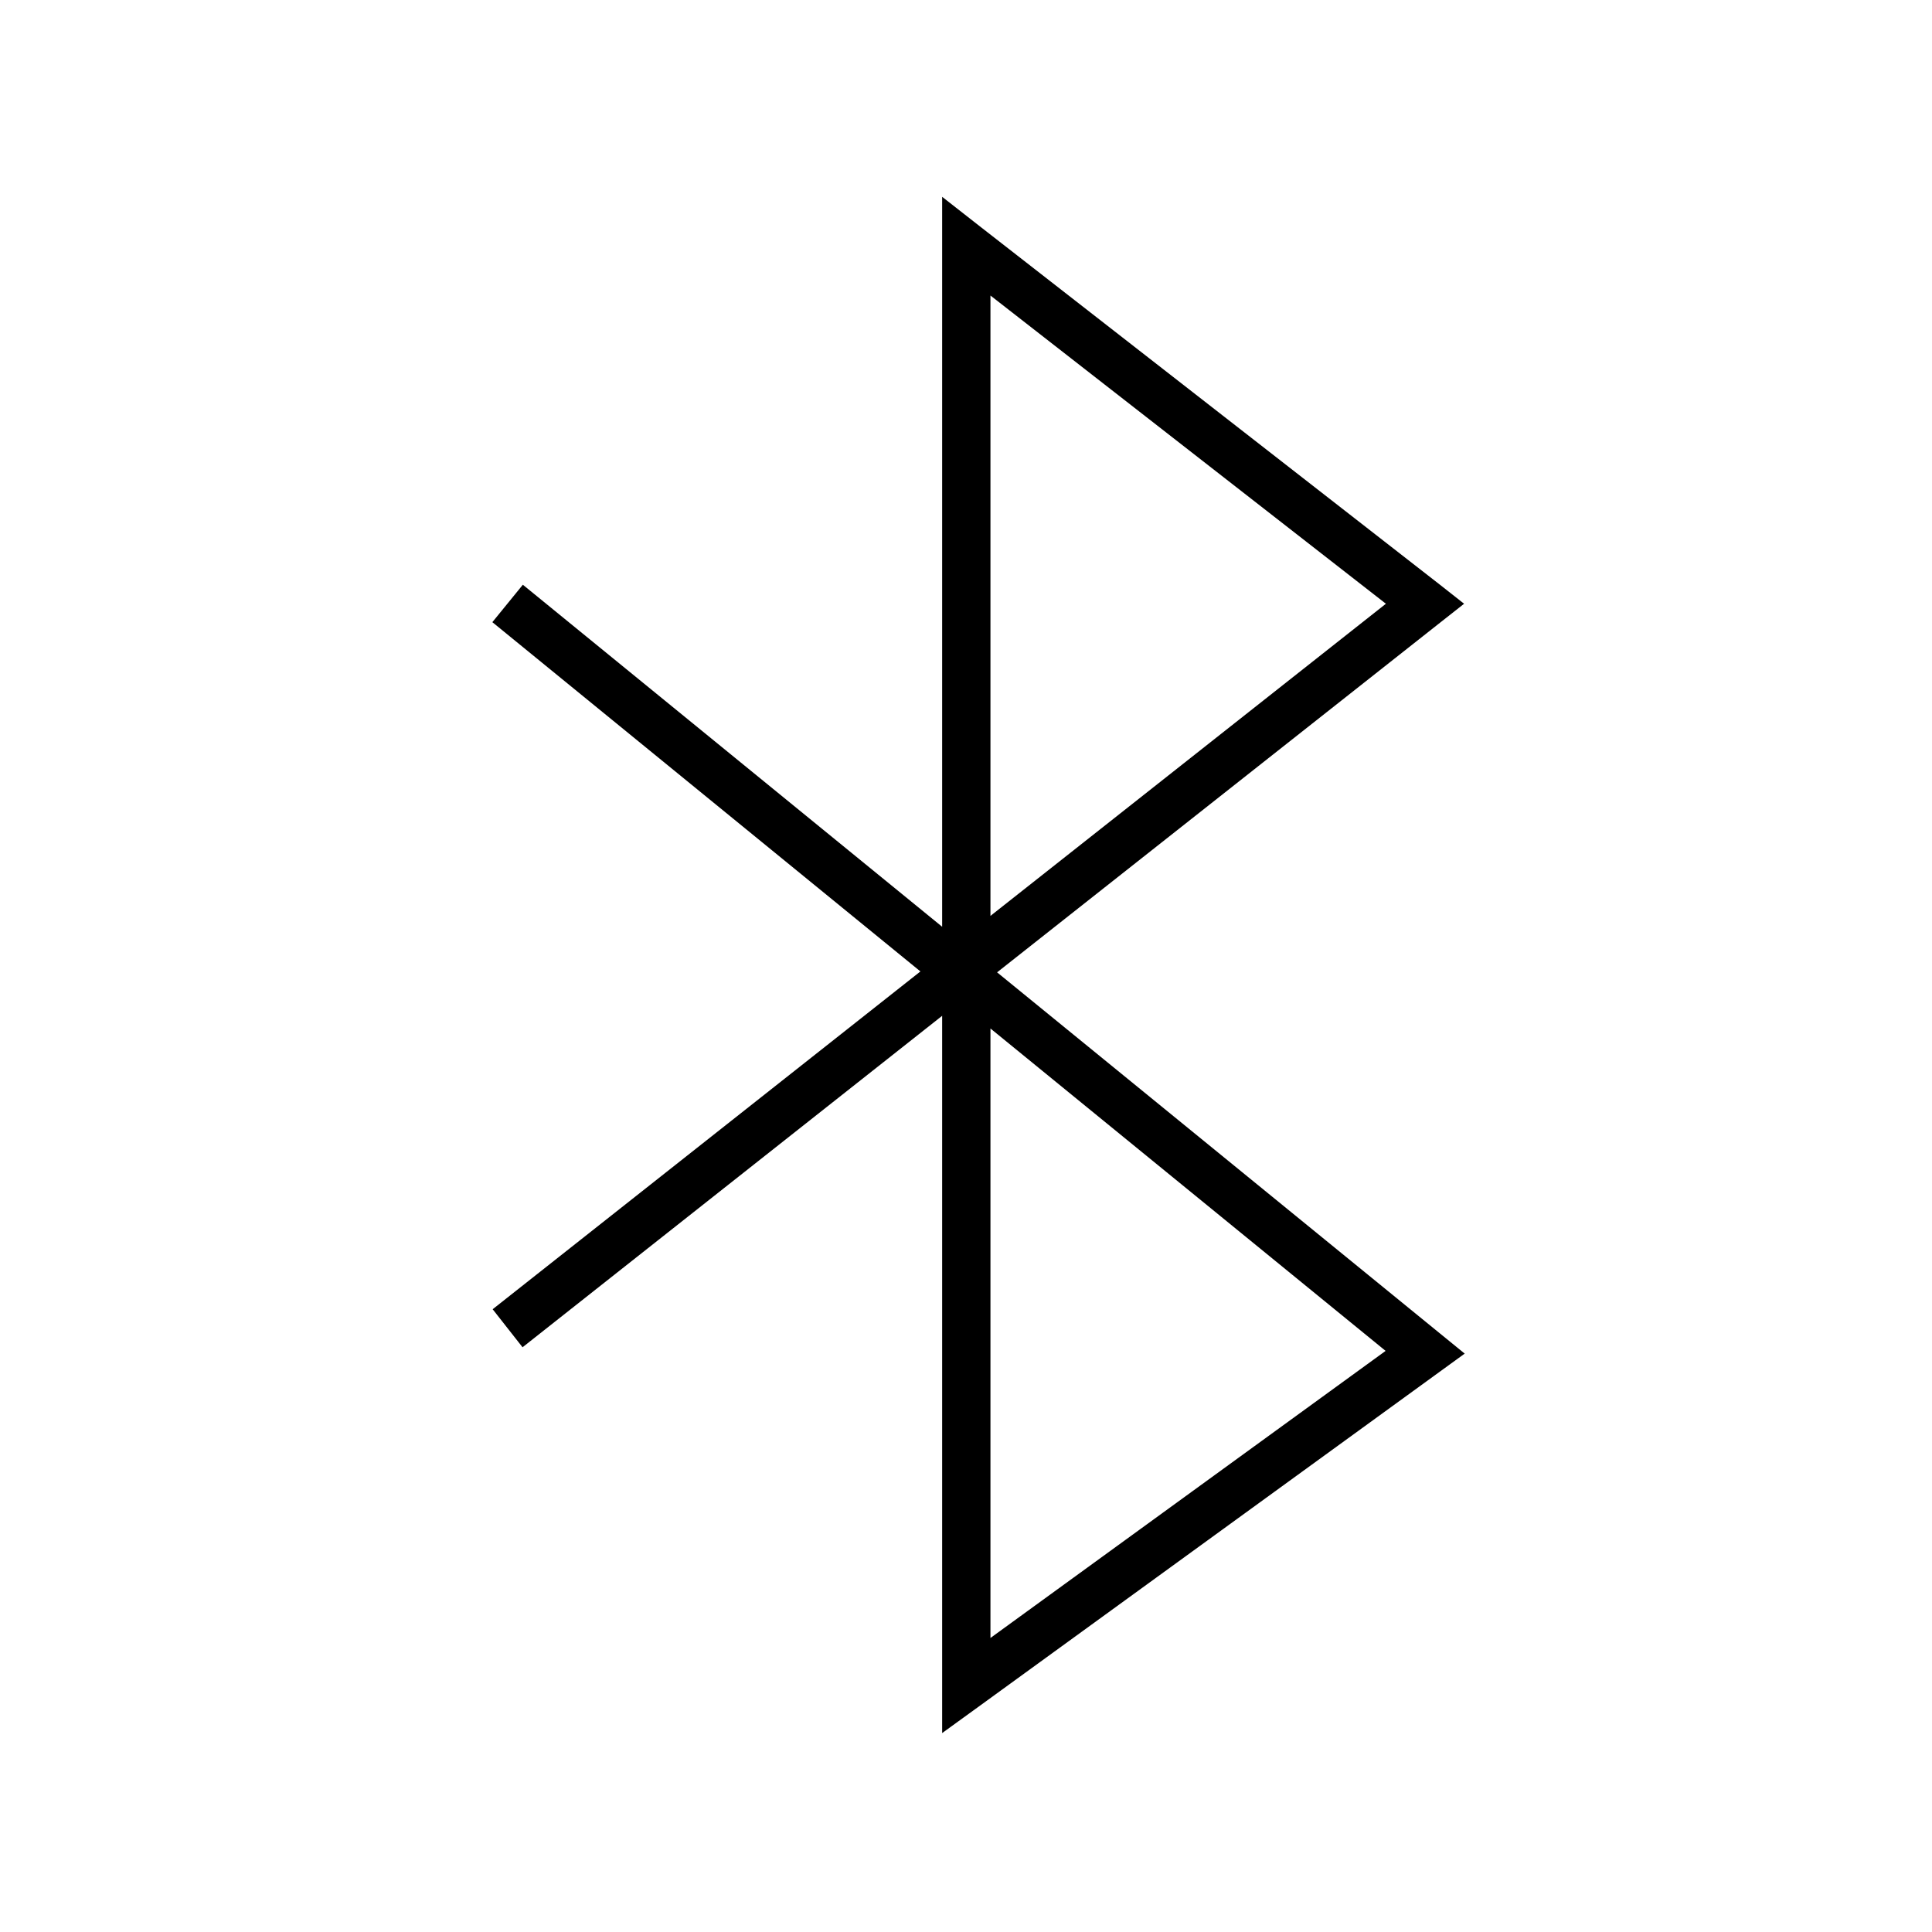 <svg xmlns="http://www.w3.org/2000/svg" viewBox="0 0 640 640"><!--! Font Awesome Pro 7.1.0 by @fontawesome - https://fontawesome.com License - https://fontawesome.com/license (Commercial License) Copyright 2025 Fonticons, Inc. --><path fill="currentColor" d="M312.1 65.2L325 75.3L477 193.7L485 200L477 206.3L330.3 322.1L477.1 441.8L485.2 448.4L476.8 454.5L324.8 564.9L312.1 574.1L312.1 336.5L173.1 446.3L163.2 433.7L304.9 321.8L163.1 206.1L173.2 193.7L312.1 307L312.1 65.1zM328.1 340.8L328.1 542.6L459 447.5L328.1 340.7zM328.1 303.4L459.1 200L328.1 97.9L328.1 303.4z"/></svg>